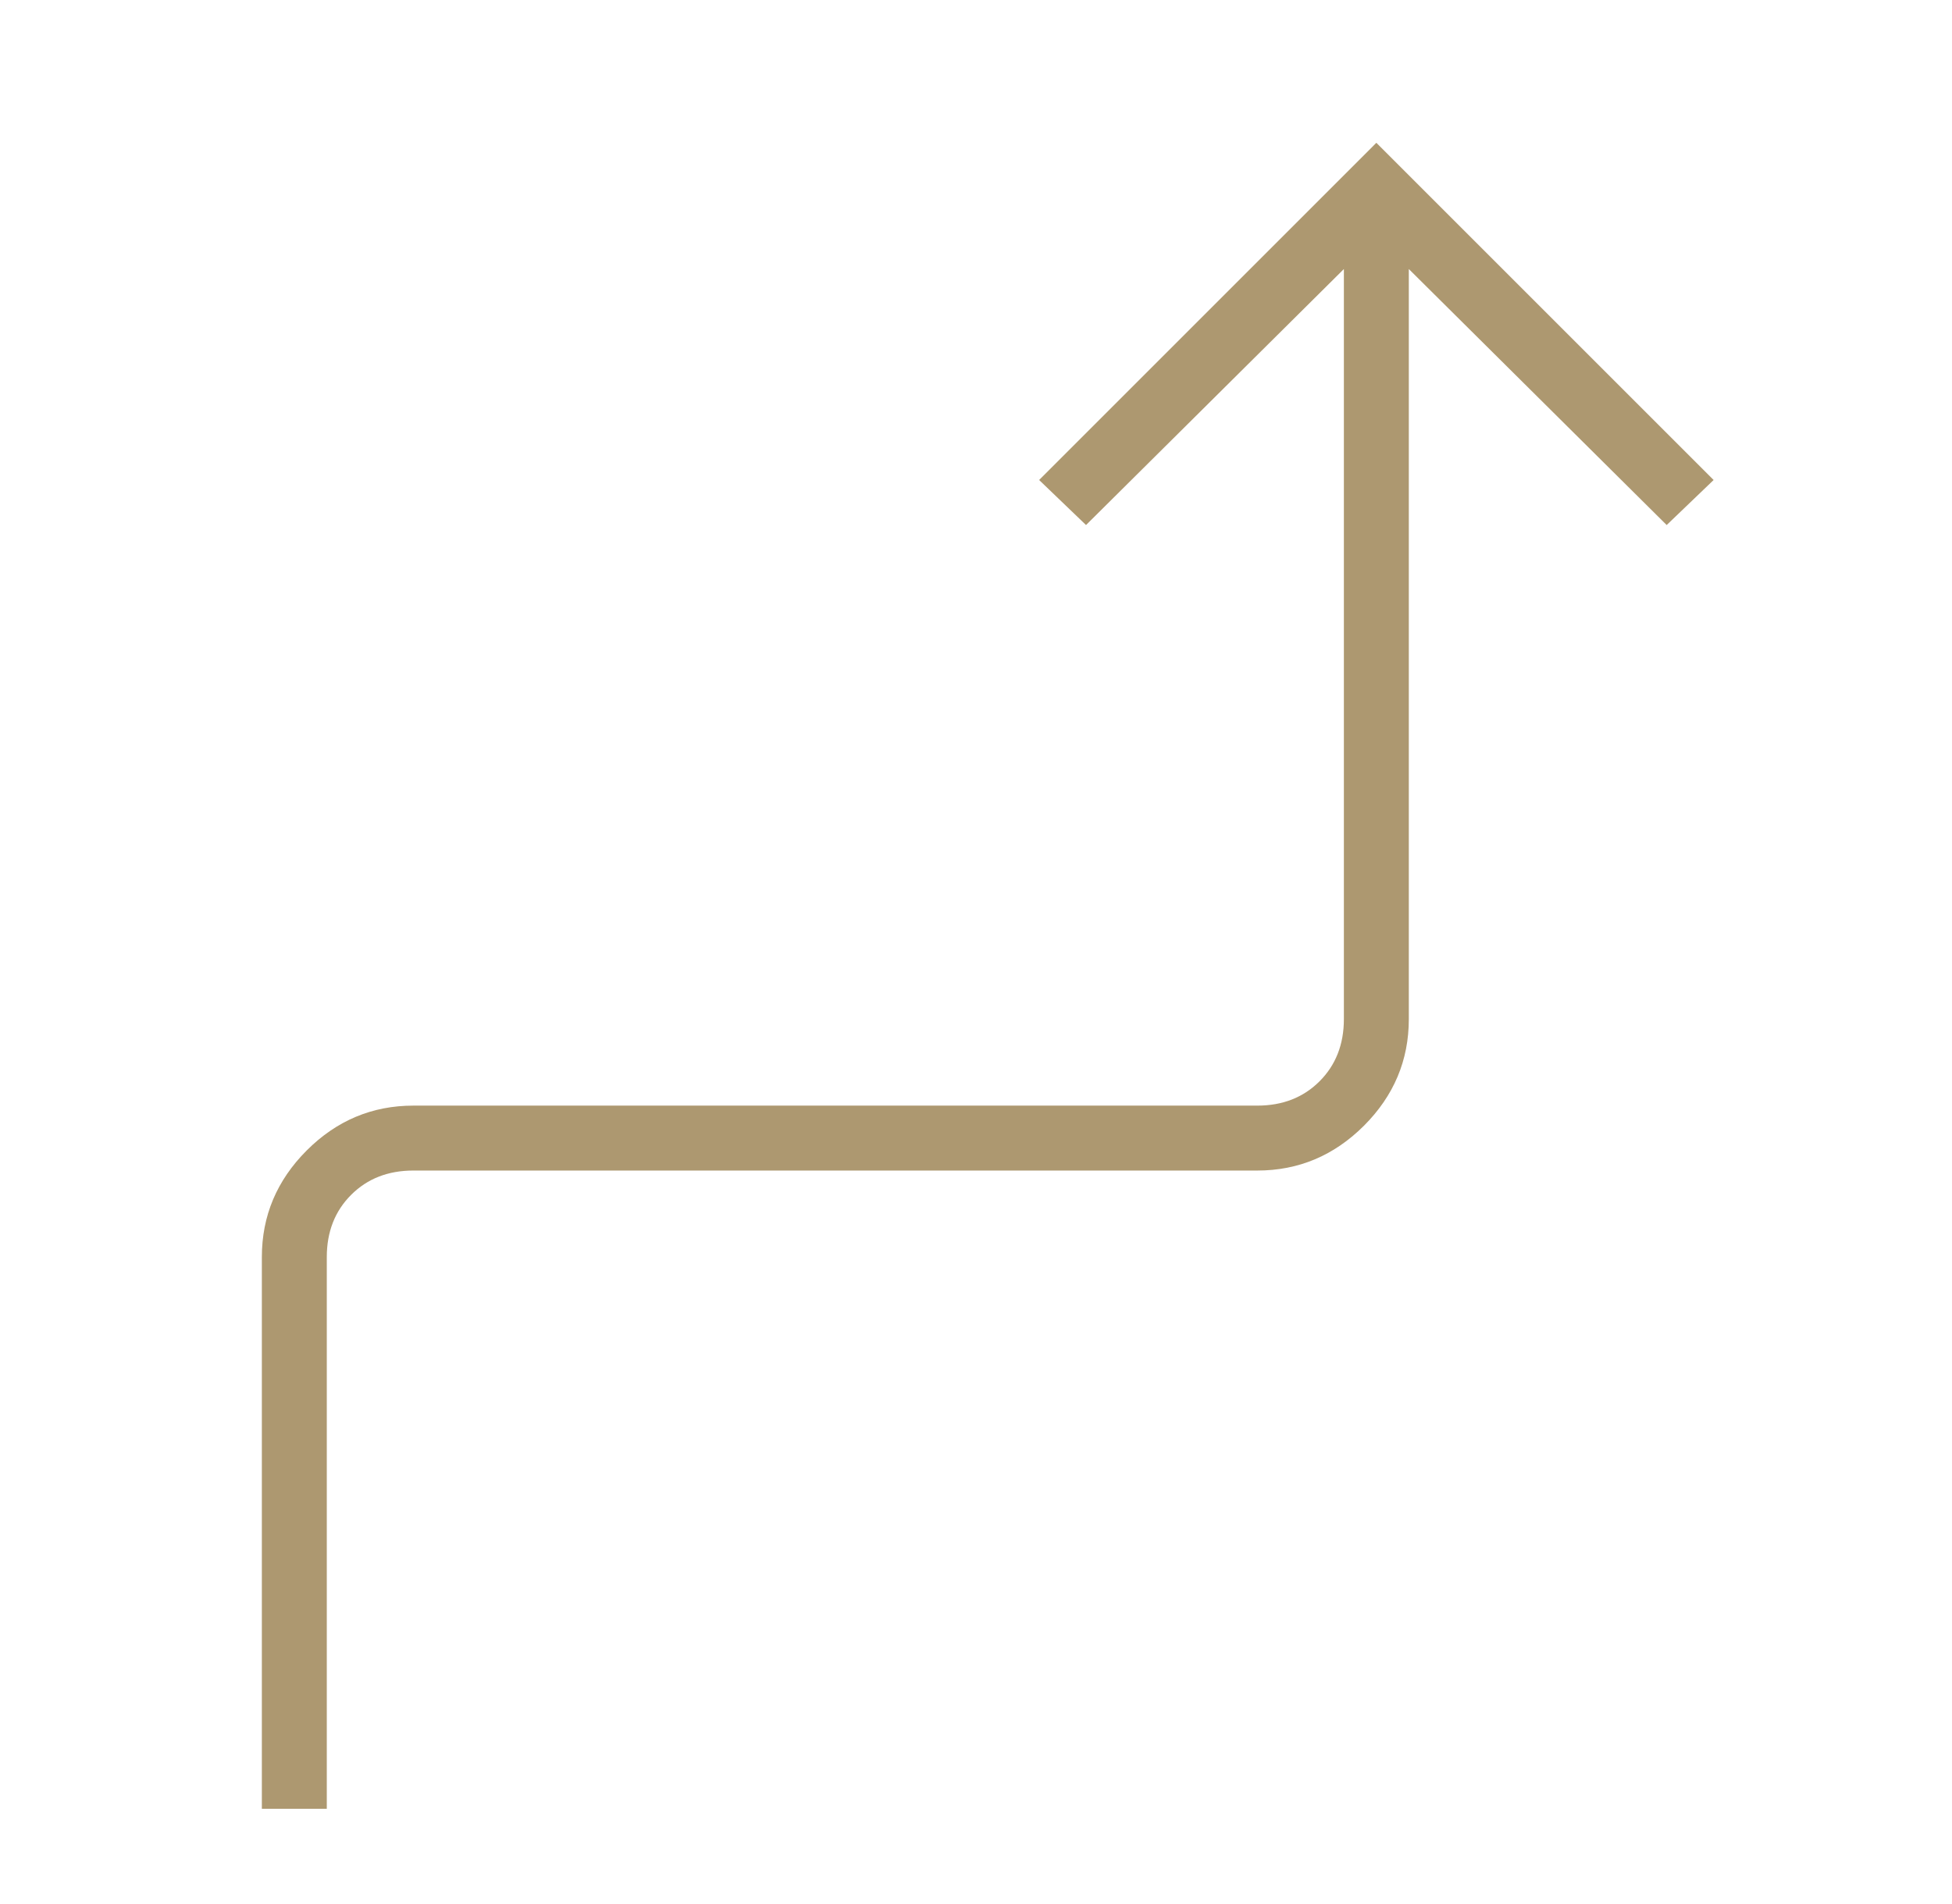 <?xml version="1.0" encoding="UTF-8"?>
<svg xmlns="http://www.w3.org/2000/svg" xmlns:xlink="http://www.w3.org/1999/xlink" width="41px" height="40px" viewBox="0 0 41 40" version="1.1">
  <title>icon-40-sharp-right-turn@1x</title>
  <defs>
    <path d="M0,0 L40,0 L40,40 L0,40 L0,0 Z" id="path-1"></path>
  </defs>
  <g id="Page-Layouts" stroke="none" stroke-width="1" fill="none" fill-rule="evenodd">
    <g id="icon-40-sharp-right-turn" transform="translate(0.5, 0)" xlink:href="#path-1" fill="#AD9870" fill-rule="nonzero">
      <path d="M5,38 L5,26.409 C5,25.544 5.314,24.798 5.942,24.169 C6.57,23.541 7.317,23.227 8.182,23.227 L25.909,23.227 C26.439,23.227 26.875,23.057 27.216,22.716 C27.557,22.375 27.727,21.939 27.727,21.409 L27.727,5.652 L22.311,11.03 L21.326,10.084 L28.409,3 L35.493,10.084 L34.507,11.03 L29.091,5.652 L29.091,21.409 C29.091,22.274 28.777,23.02 28.149,23.649 C27.52,24.277 26.774,24.591 25.909,24.591 L8.182,24.591 C7.652,24.591 7.216,24.761 6.875,25.102 C6.534,25.443 6.364,25.879 6.364,26.409 L6.364,38 L5,38 Z" id="Path"></path>
    </g>
  </g>
</svg>
